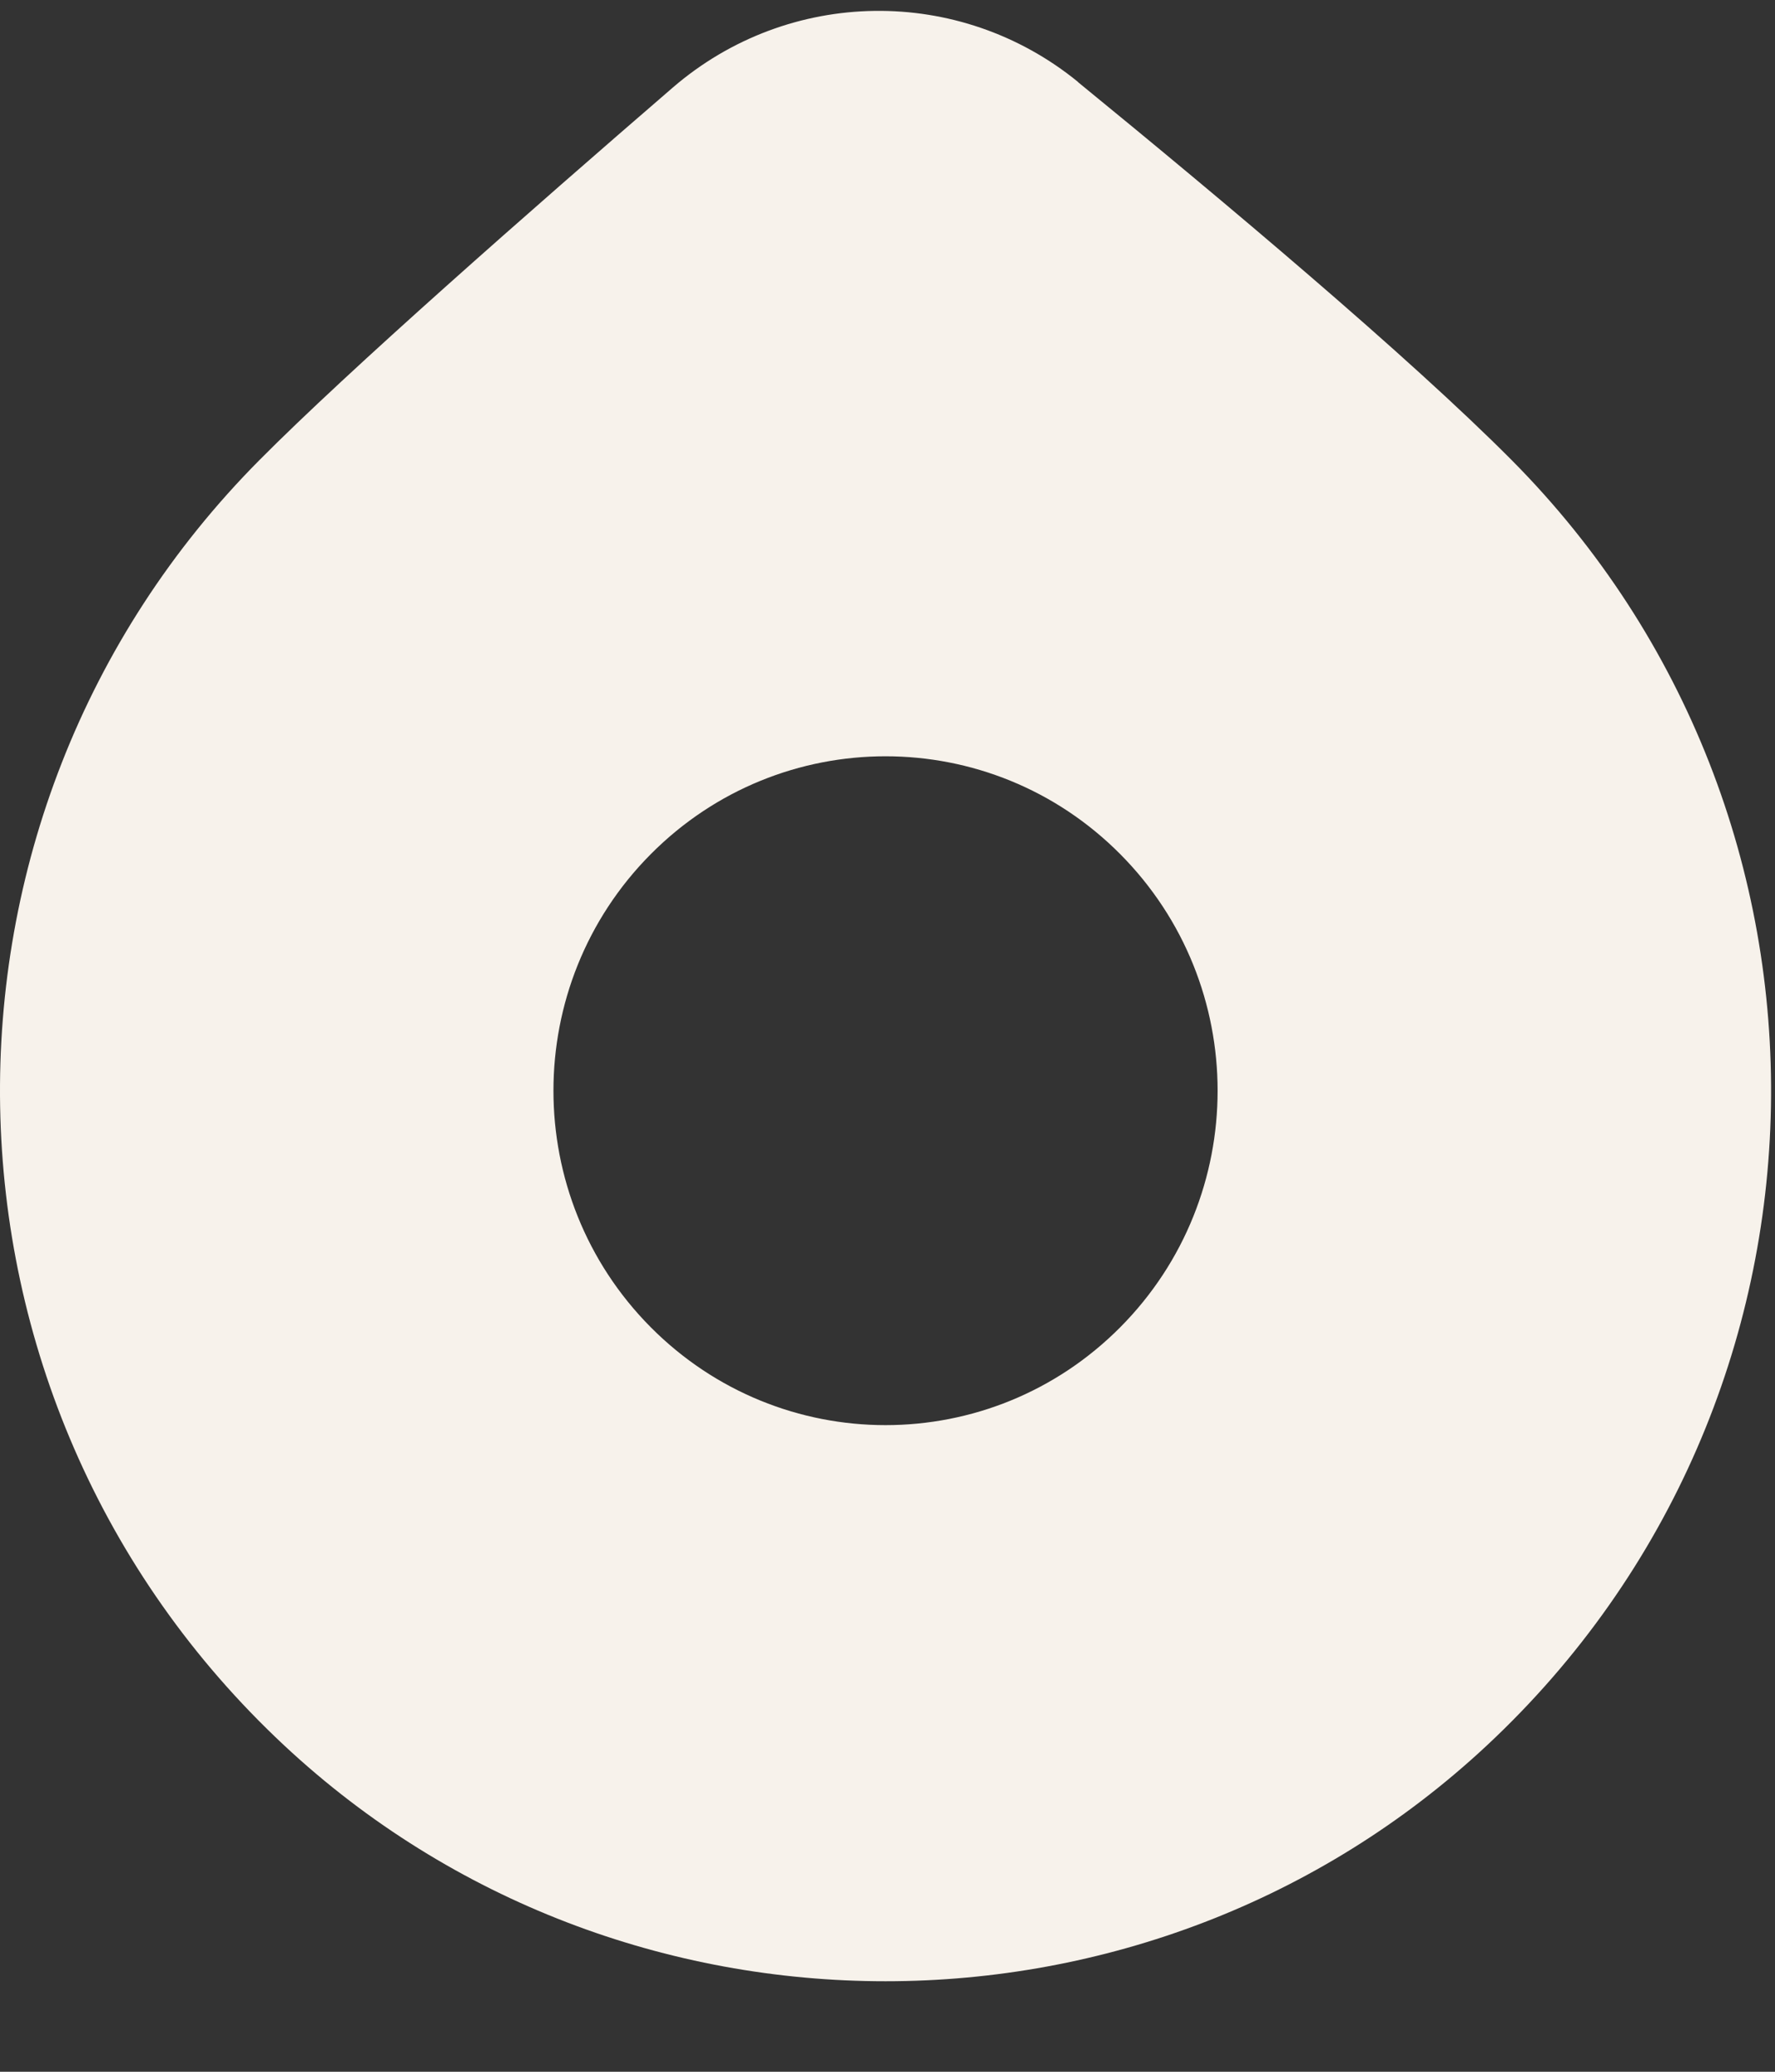 <?xml version="1.0" encoding="UTF-8"?> <svg xmlns="http://www.w3.org/2000/svg" width="24" height="28" viewBox="0 0 24 28" fill="none"><rect x="0" y="0" width="24" height="28" fill="#333333" stroke="none"/><path d="M14.578 1.109C12.972 -0.202 10.665 -0.17 9.095 1.185C7.172 2.845 4.718 4.999 3.507 6.219C-1.279 11.036 -1.166 18.914 3.843 23.59C8.397 27.839 15.549 27.839 20.104 23.59C25.113 18.917 25.226 11.036 20.44 6.219C19.048 4.818 16.535 2.709 14.575 1.109H14.578ZM15.148 17.937C13.395 19.702 10.552 19.702 8.798 17.937C7.045 16.172 7.045 13.31 8.798 11.545C10.552 9.78 13.395 9.78 15.148 11.545C16.902 13.31 16.902 16.172 15.148 17.937Z" fill="#F7F2EB"></path></svg> 